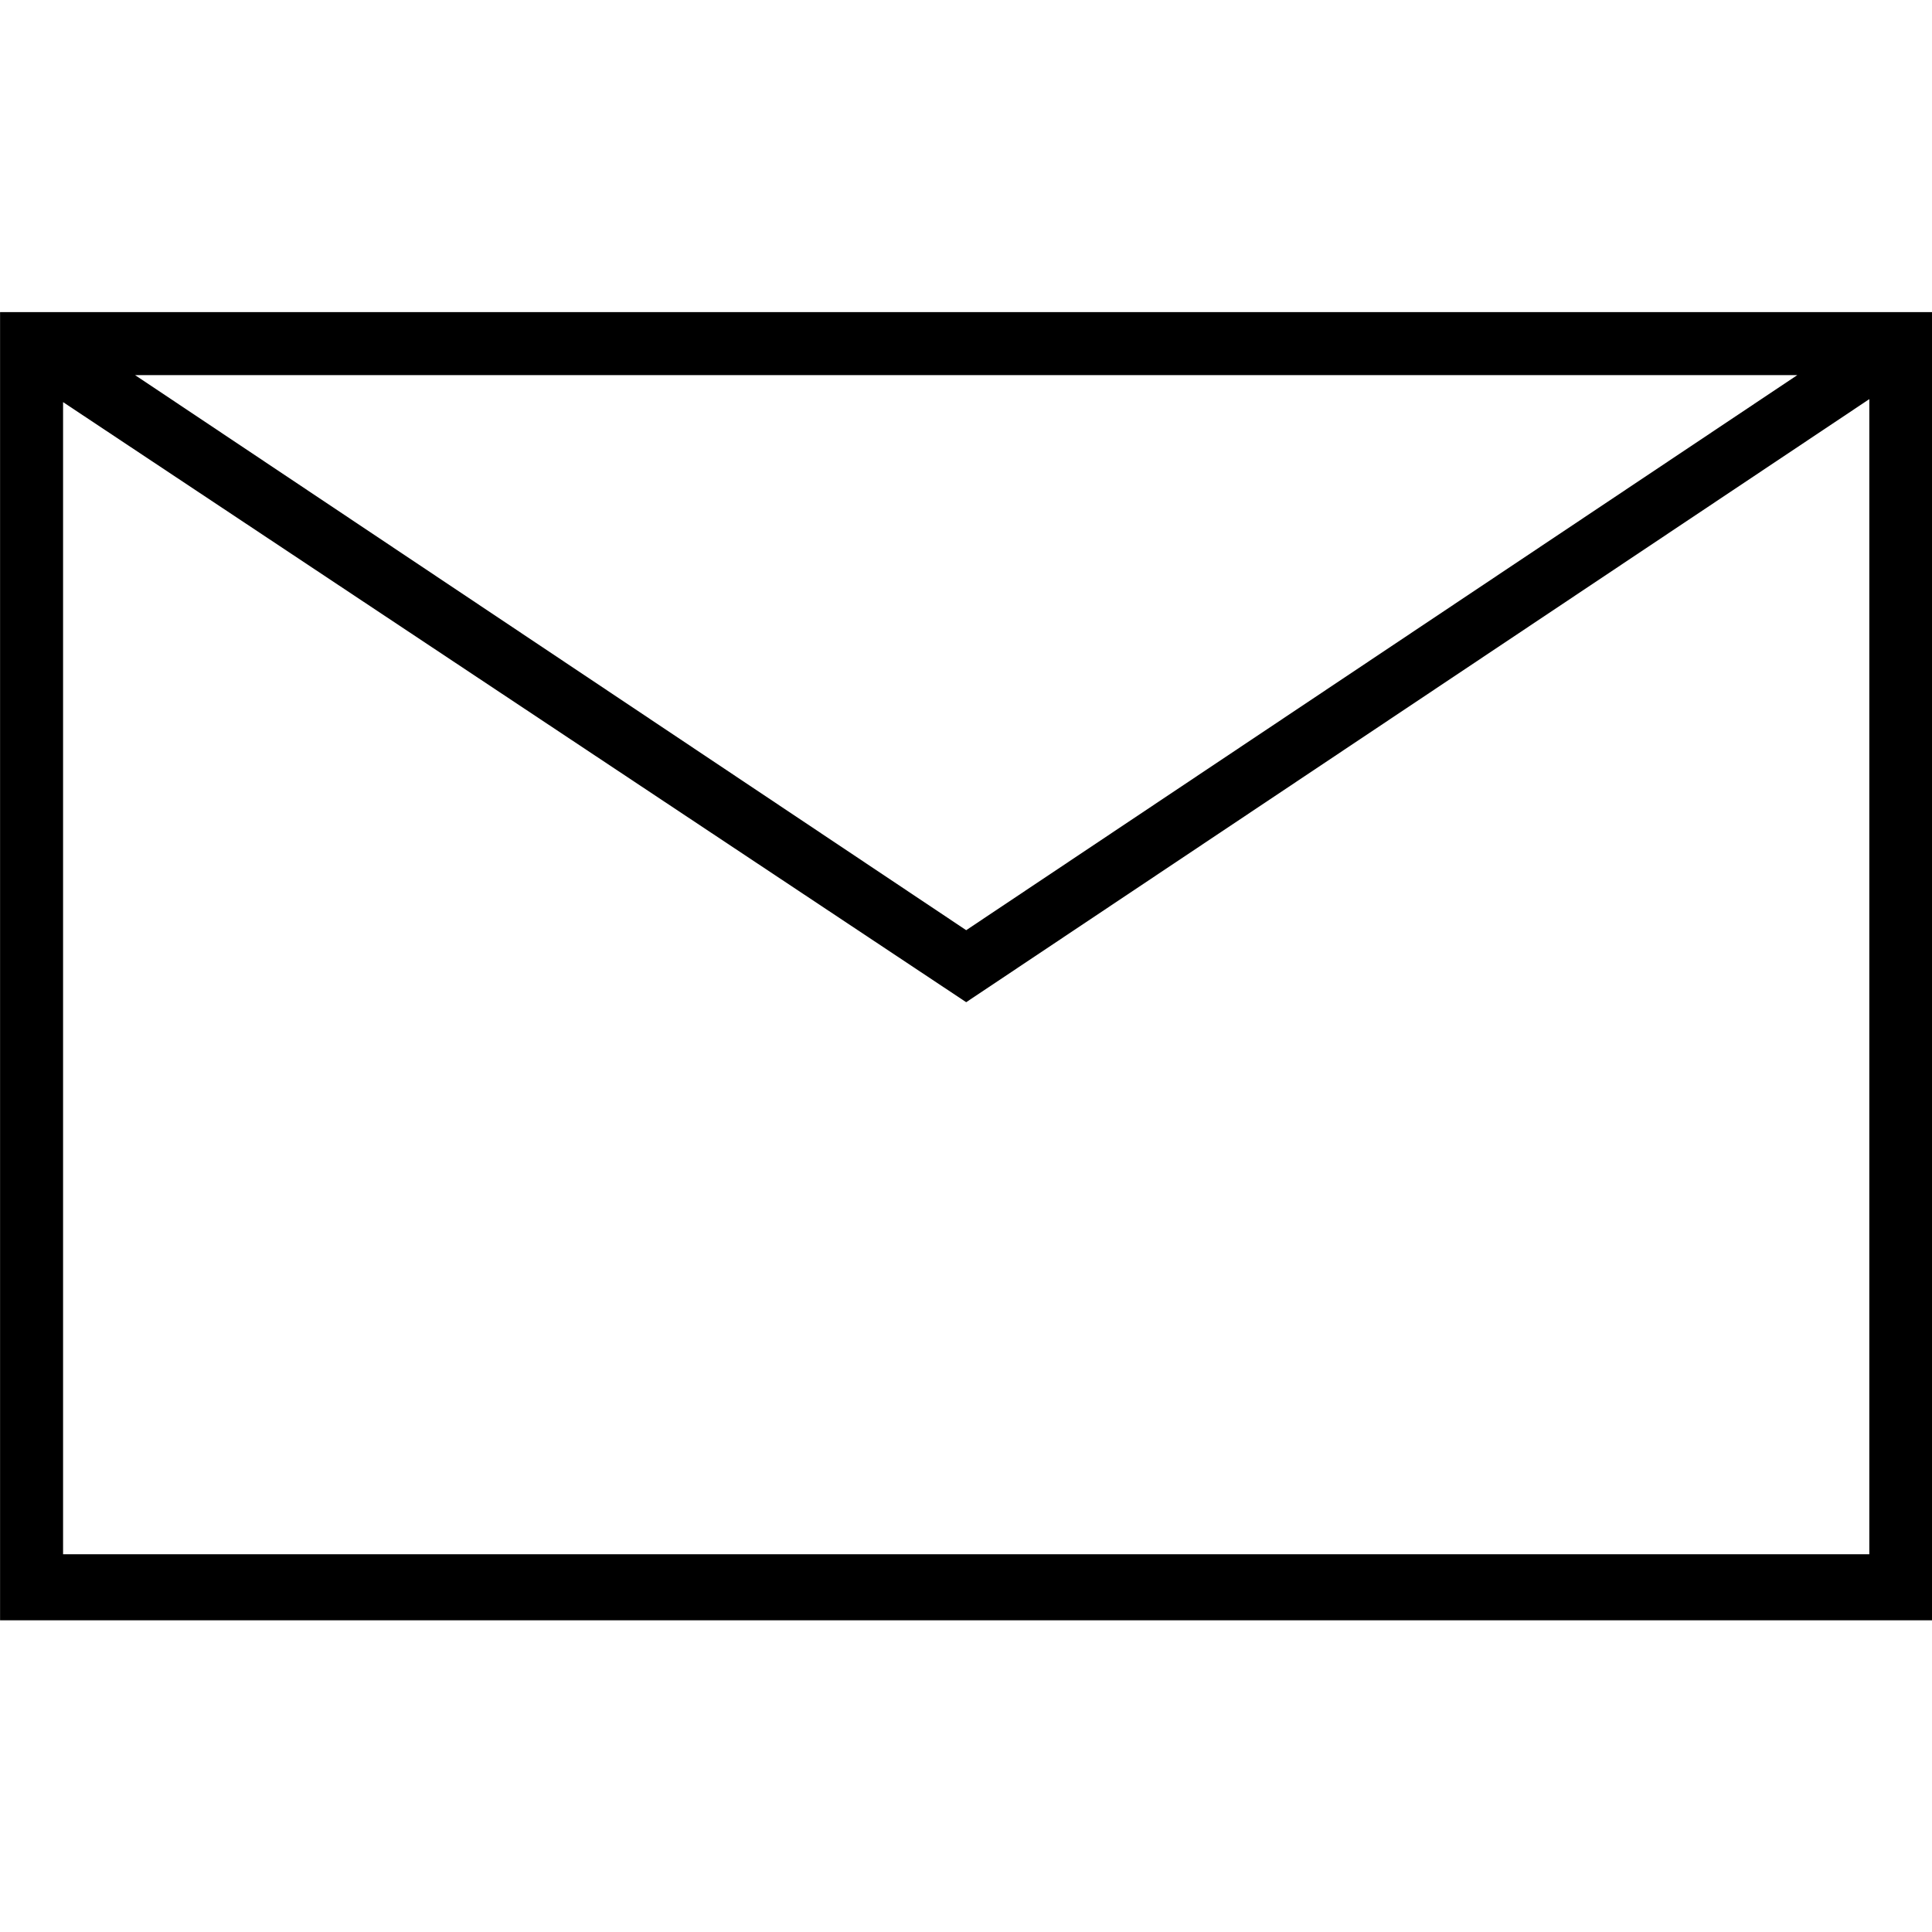 <?xml version="1.0" encoding="UTF-8" standalone="no"?>
<!DOCTYPE svg PUBLIC "-//W3C//DTD SVG 1.1//EN" "http://www.w3.org/Graphics/SVG/1.1/DTD/svg11.dtd">
<svg width="100%" height="100%" viewBox="0 0 100 100" version="1.1" xmlns="http://www.w3.org/2000/svg" xmlns:xlink="http://www.w3.org/1999/xlink" xml:space="preserve" xmlns:serif="http://www.serif.com/" style="fill-rule:evenodd;clip-rule:evenodd;stroke-linejoin:round;stroke-miterlimit:2;">
    <g transform="matrix(1.553,0,0,1.553,-27.64,-27.64)">
        <path d="M17.8,28.2L17.8,71.8L82.2,71.8L82.2,28.2L17.8,28.2ZM77.7,30.3L50,48.8L22.3,30.3L77.7,30.3ZM19.9,69.7L19.9,31.2L50,51.2L80.1,31.1L80.1,69.6L19.9,69.6L19.9,69.7Z" style="fill-rule:nonzero;"/>
    </g>
</svg>

